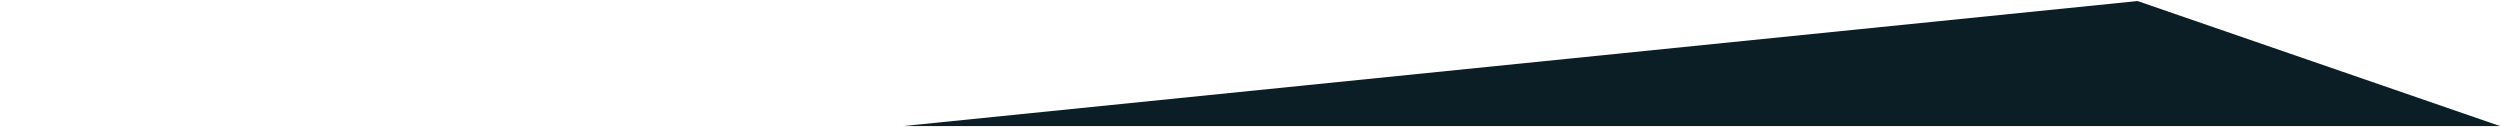 <?xml version="1.0" encoding="UTF-8"?> <svg xmlns="http://www.w3.org/2000/svg" width="1200" height="61" viewBox="0 0 1200 61" fill="none"><g clip-path="url(#clip0_2322_193249)"><path d="M433.615 60.5L0 60.5H433.616L1026.03 0.5L1200 60.5H433.616L433.615 60.5Z" fill="#0B1E26"></path></g><defs><clipPath id="clip0_2322_193249"><rect width="1200" height="61" fill="white"></rect></clipPath></defs></svg> 